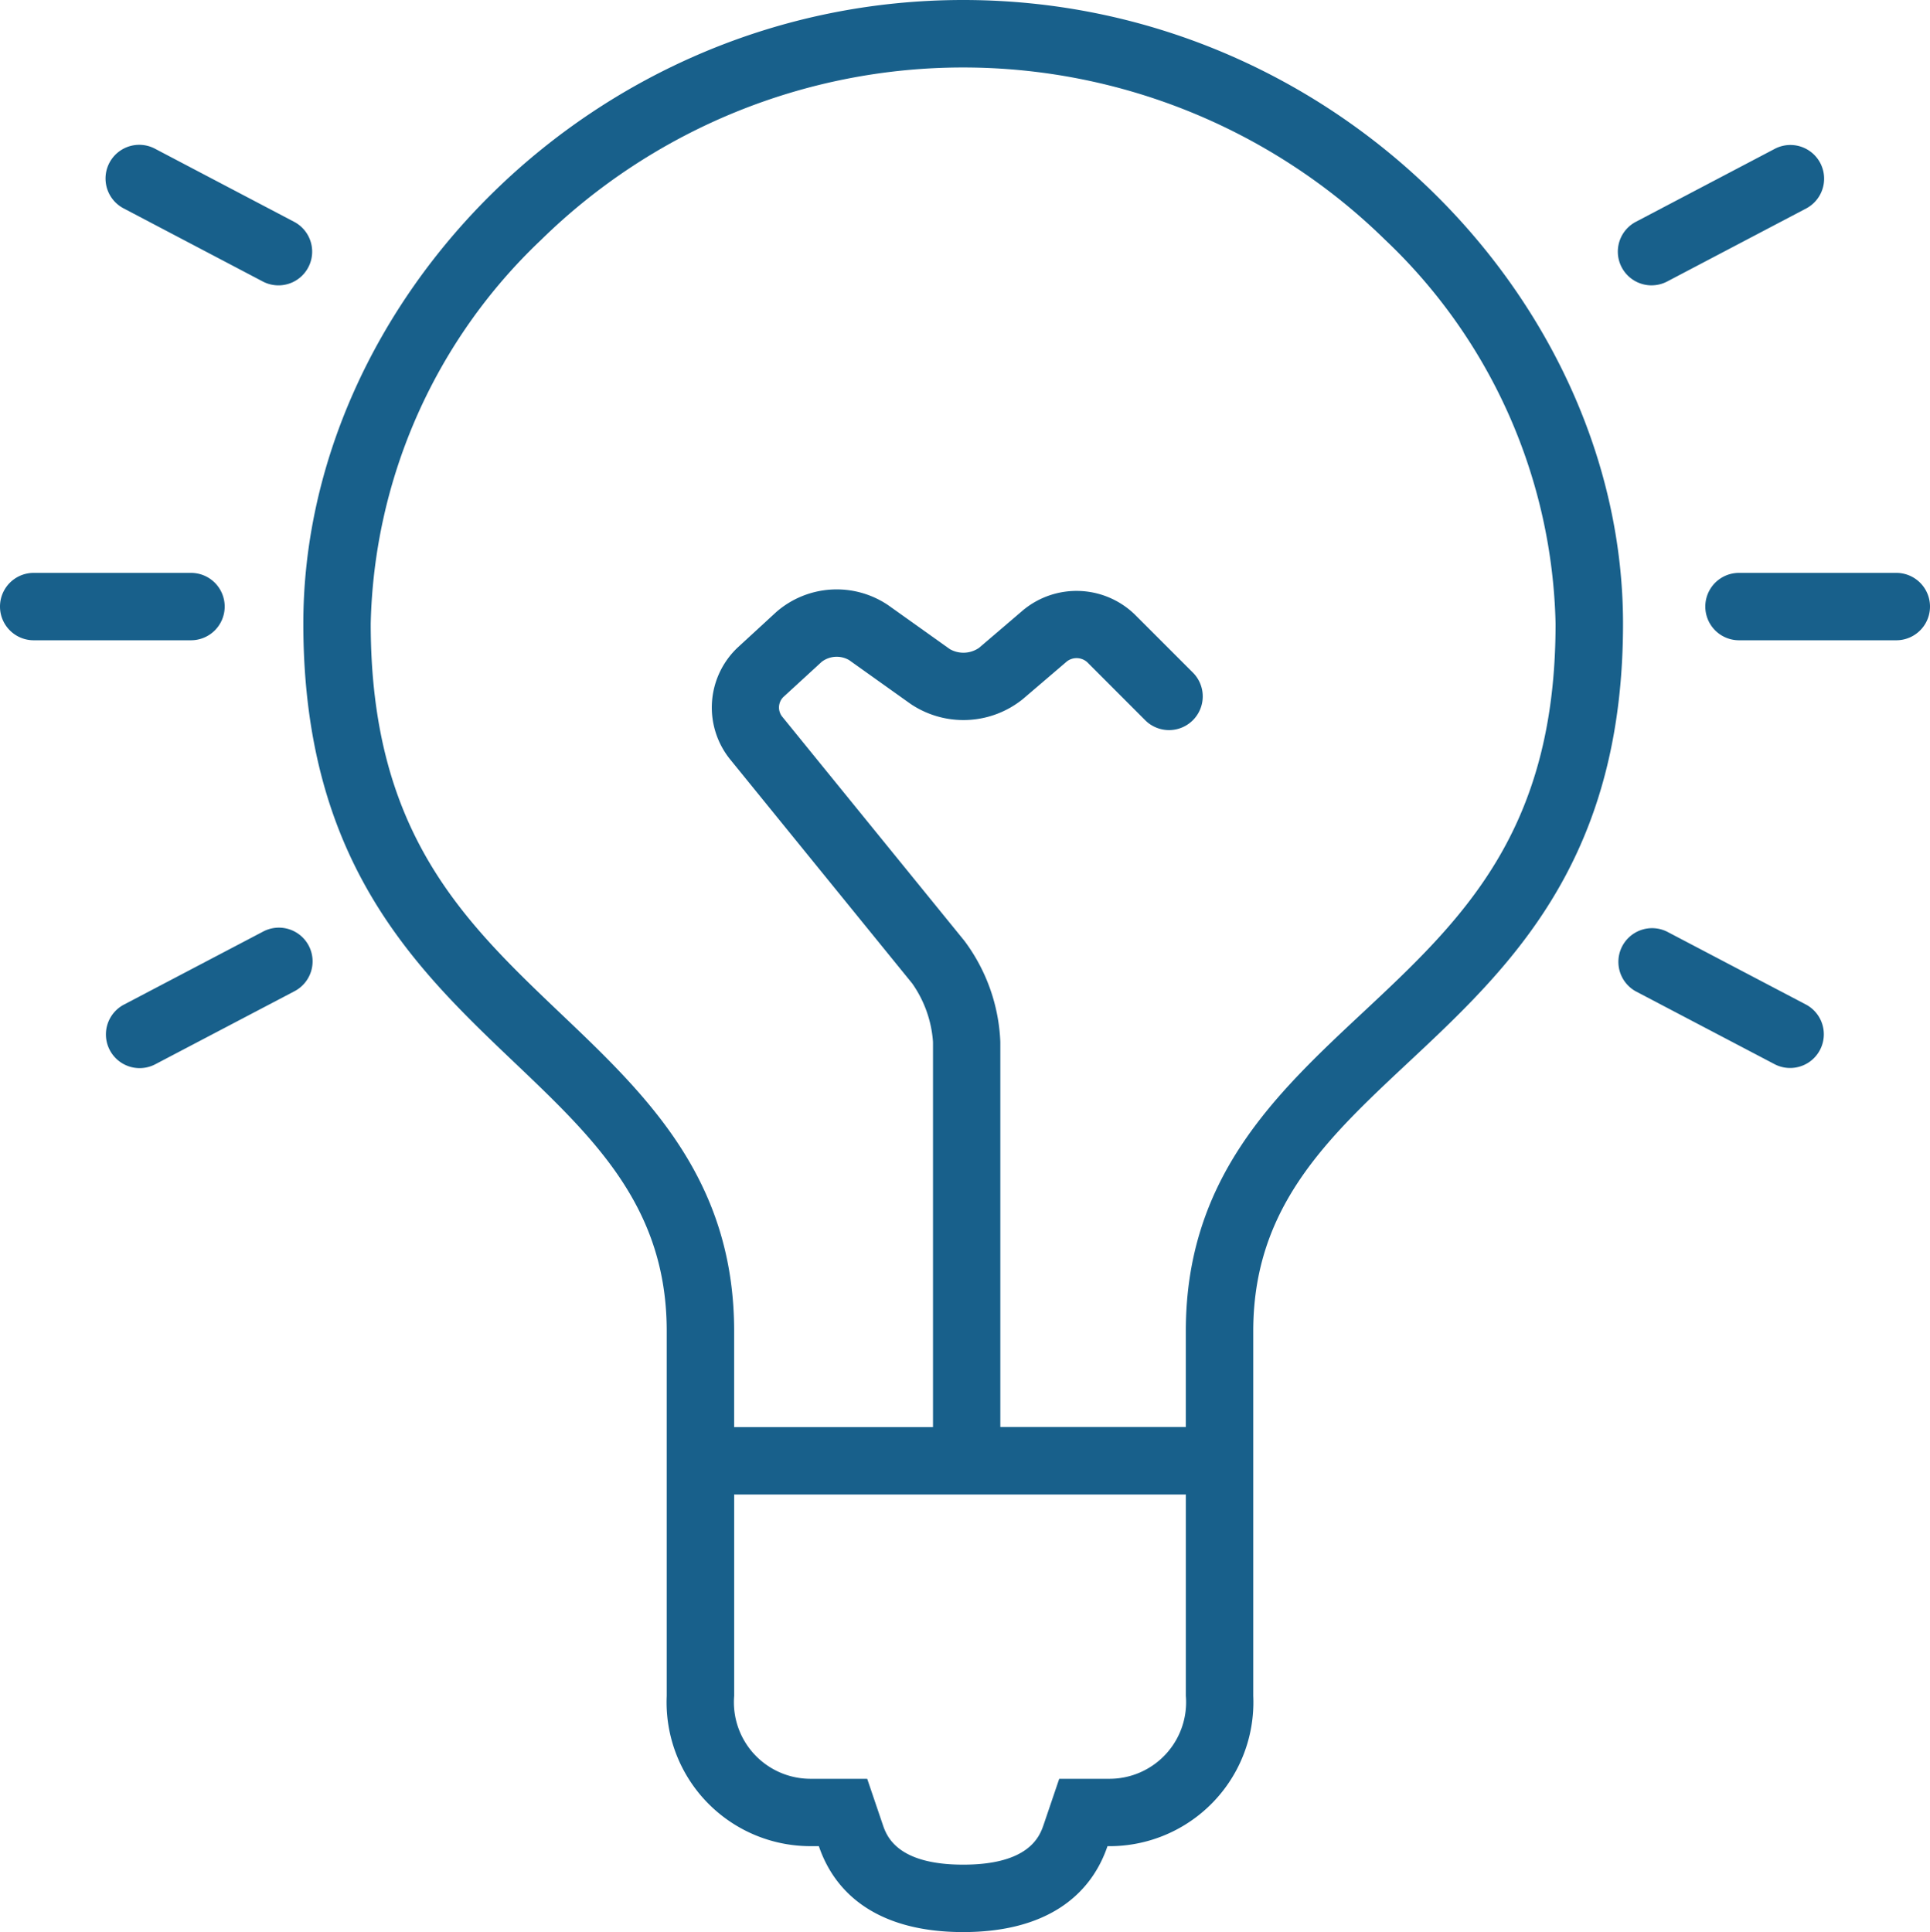 <svg xmlns="http://www.w3.org/2000/svg" width="93.507" height="93.623" viewBox="0 0 93.507 93.623">
  <g id="Grupo_595" data-name="Grupo 595" transform="translate(-7646.053 -816)">
    <path id="Caminho_975" data-name="Caminho 975" d="M52.521,7C34.539,7,20.552,21.679,20.552,37.216c0,20.8,17.606,20.845,17.606,34.279V89.179a6.972,6.972,0,0,0,6.992,7.281h.379c.822,2.423,3,4.163,6.991,4.163s6.17-1.74,6.993-4.162h.069a6.973,6.973,0,0,0,6.993-7.281V71.5c0-13.434,17.915-13.485,17.915-34.279C84.491,21.679,70.505,7,52.521,7Zm7.062,86.195H57.175l-.752,2.215c-.182.532-.661,1.946-3.9,1.946s-3.719-1.414-3.9-1.946l-.752-2.215H45.151a3.711,3.711,0,0,1-3.726-4.015V79.42H63.31v9.76A3.711,3.711,0,0,1,59.583,93.195ZM71.845,56.1c-4.2,3.927-8.536,7.988-8.536,15.391v4.658H54.321V57.492a8.756,8.756,0,0,0-1.739-4.9L43.737,41.707a.715.715,0,0,1,.069-.929l1.863-1.71a1.2,1.2,0,0,1,1.325-.082l2.986,2.128a4.582,4.582,0,0,0,5.436-.242l2.134-1.825a.773.773,0,0,1,.978.038L61.34,41.9a1.633,1.633,0,0,0,2.31-2.309l-2.815-2.815a4.056,4.056,0,0,0-5.409-.21l-2.134,1.825a1.327,1.327,0,0,1-1.418.063l-2.986-2.128a4.452,4.452,0,0,0-5.428.336L41.6,38.373a4,4,0,0,0-.394,5.394l8.846,10.889a5.6,5.6,0,0,1,1.007,2.836V76.154H41.424V71.5c0-7.385-4.263-11.446-8.386-15.37-4.741-4.515-9.221-8.78-9.221-18.908a26.417,26.417,0,0,1,8.257-18.6,29.2,29.2,0,0,1,40.891,0,26.417,26.417,0,0,1,8.257,18.6C81.225,47.328,76.669,51.592,71.845,56.1Z" transform="translate(7640.197 809)" fill="#18608b"/>
    <path id="Caminho_976" data-name="Caminho 976" d="M17.939,34.133A1.633,1.633,0,0,0,16.306,32.5H8.686a1.633,1.633,0,0,0,0,3.266h7.62A1.634,1.634,0,0,0,17.939,34.133Z" transform="translate(7639 811.26)" fill="#18608b"/>
    <path id="Caminho_977" data-name="Caminho 977" d="M19.371,48.487l-6.747,3.541a1.633,1.633,0,0,0,1.519,2.891l6.747-3.541a1.633,1.633,0,1,0-1.519-2.891Z" transform="translate(7639.417 812.661)" fill="#18608b"/>
    <path id="Caminho_978" data-name="Caminho 978" d="M12.623,16.525l6.745,3.544a1.633,1.633,0,0,0,1.52-2.891l-6.745-3.544a1.633,1.633,0,0,0-1.52,2.891Z" transform="translate(7639.416 809.571)" fill="#18608b"/>
    <path id="Caminho_979" data-name="Caminho 979" d="M92.2,32.5H84.58a1.633,1.633,0,0,0,0,3.266H92.2a1.633,1.633,0,1,0,0-3.266Z" transform="translate(7645.727 811.26)" fill="#18608b"/>
    <path id="Caminho_980" data-name="Caminho 980" d="M88.191,52.029l-6.747-3.541a1.633,1.633,0,0,0-1.518,2.891l6.747,3.541a1.633,1.633,0,0,0,1.518-2.891Z" transform="translate(7645.381 812.66)" fill="#18608b"/>
    <path id="Caminho_981" data-name="Caminho 981" d="M80.689,20.255a1.622,1.622,0,0,0,.758-.187l6.745-3.544a1.633,1.633,0,0,0-1.519-2.891l-6.745,3.544a1.633,1.633,0,0,0,.761,3.079Z" transform="translate(7645.382 809.571)" fill="#18608b"/>
  </g>
</svg>
